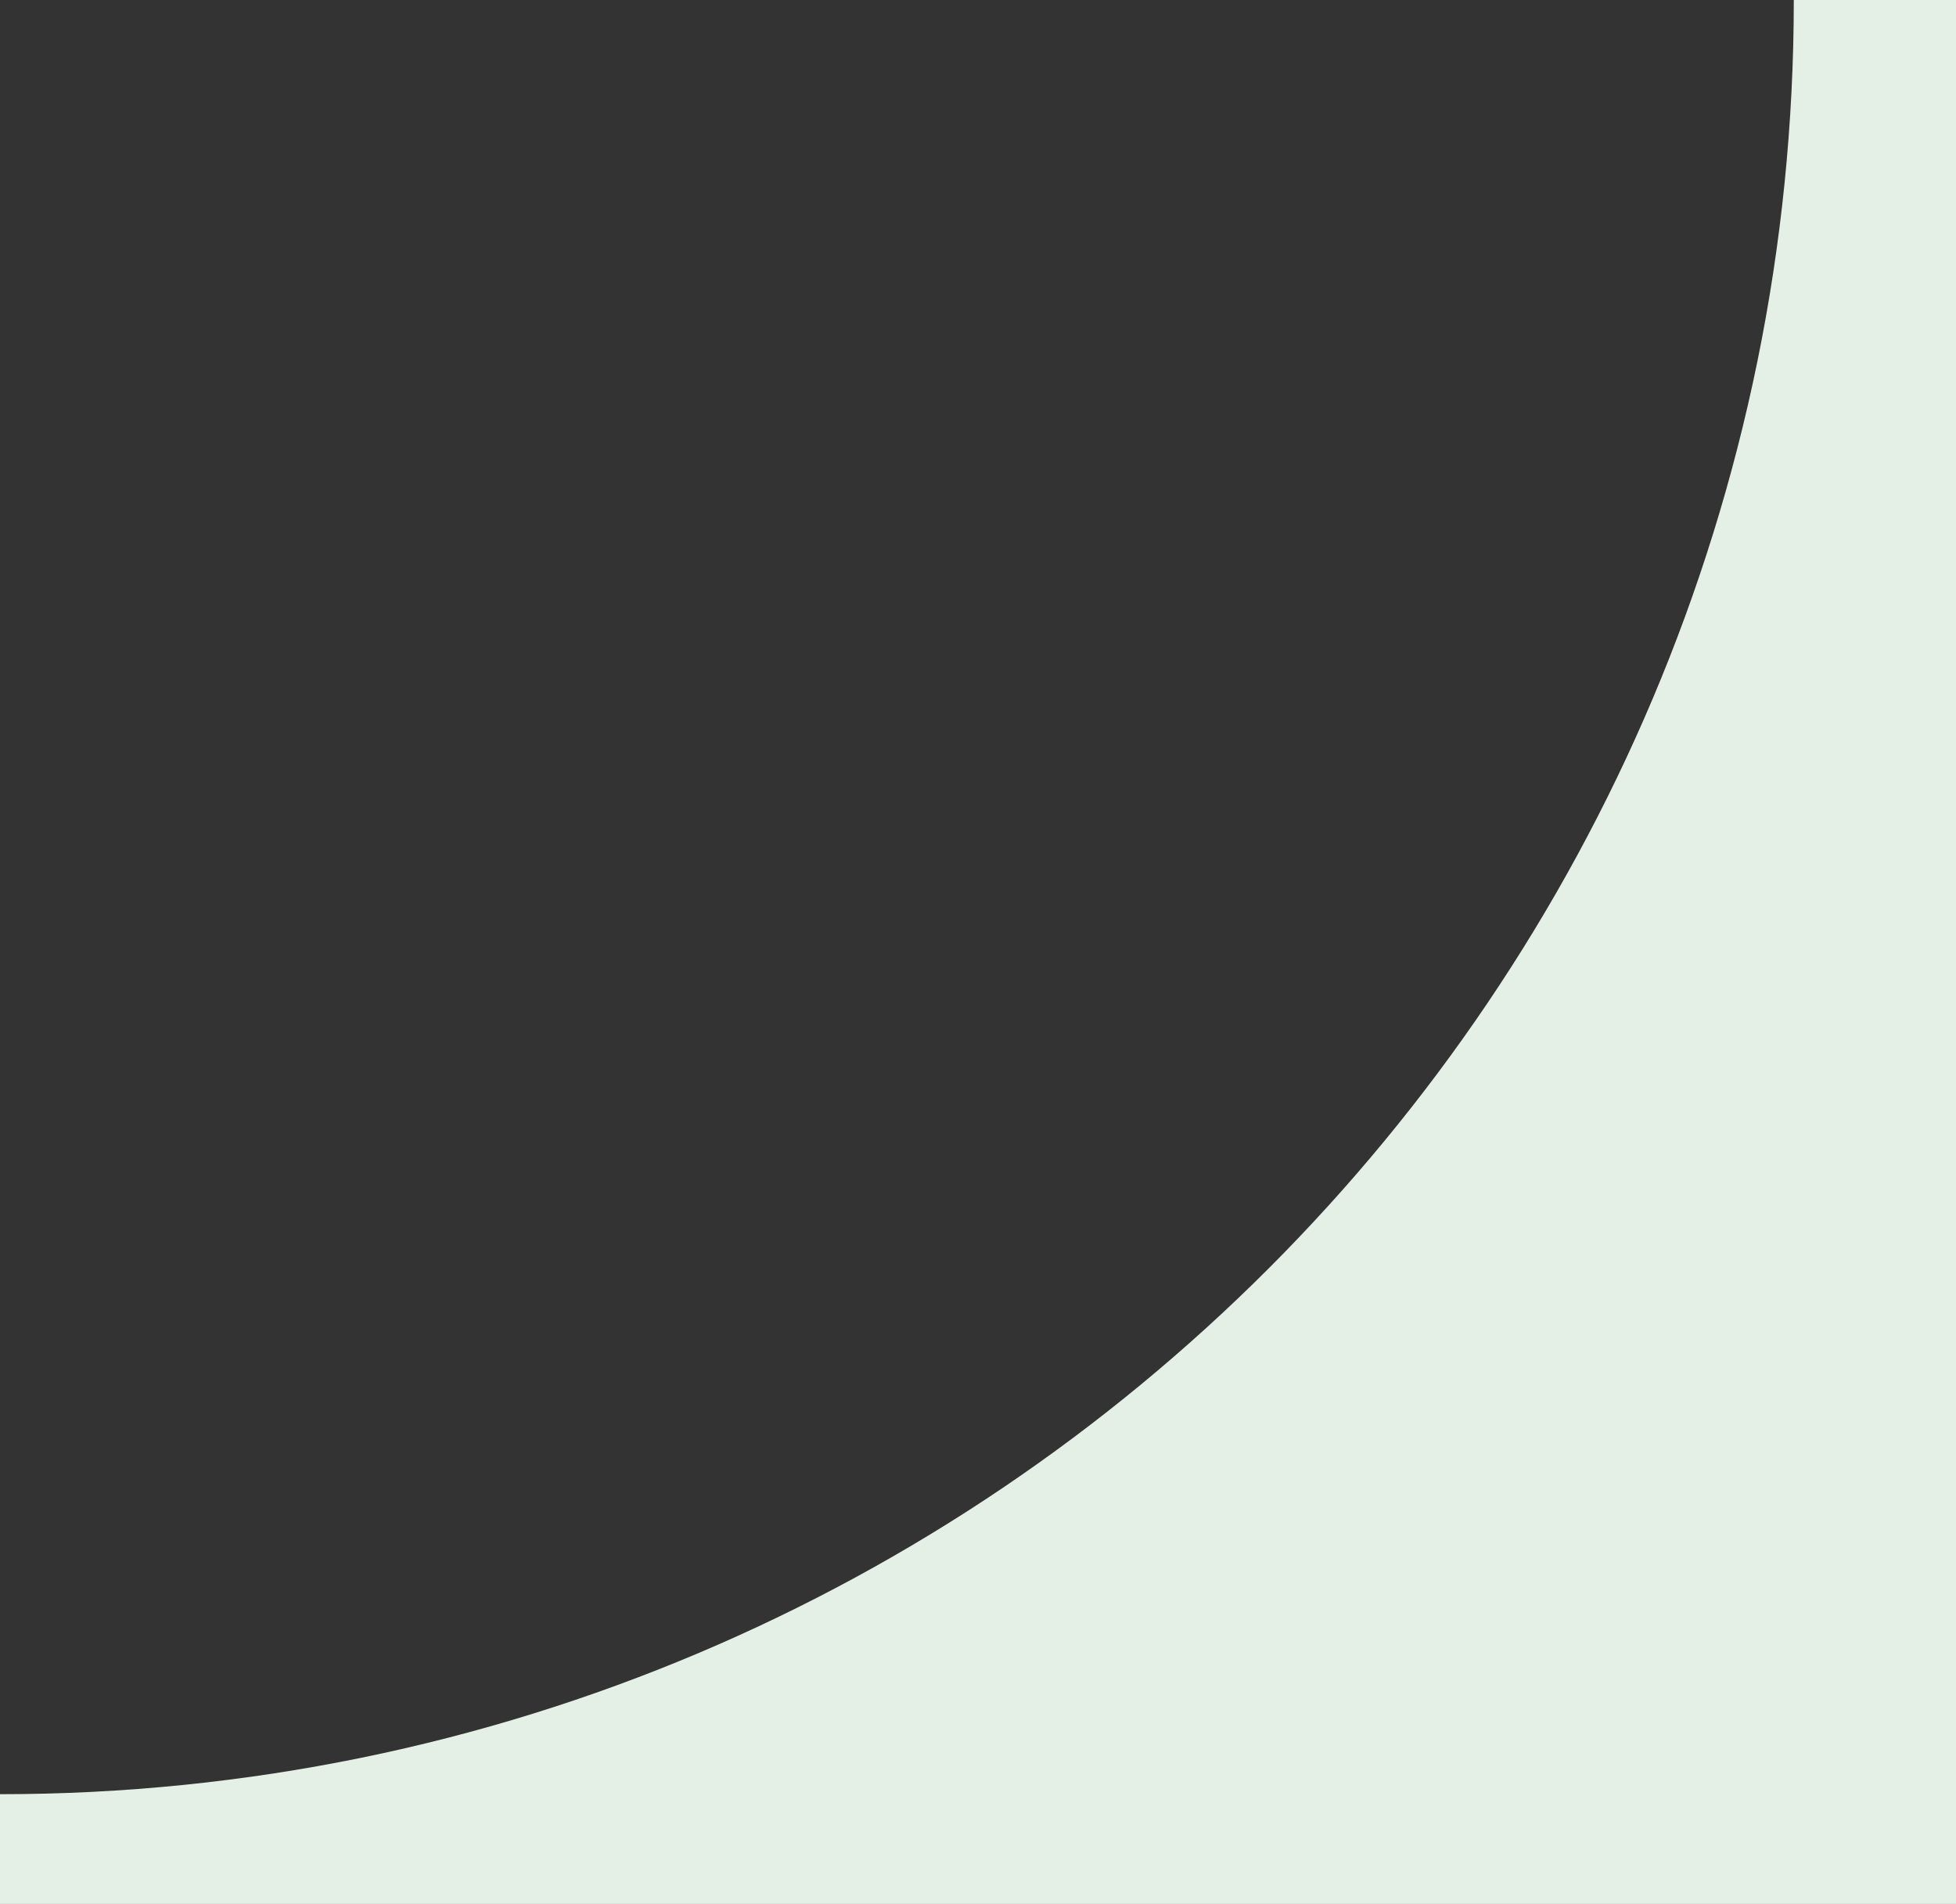 <?xml version="1.0" encoding="UTF-8"?> <svg xmlns="http://www.w3.org/2000/svg" width="410" height="399" viewBox="0 0 410 399" fill="none"><rect x="0" y="0" width="410" height="399" fill="#333333" stroke="none"/><path fill-rule="evenodd" clip-rule="evenodd" d="M0 376C207.659 376 376 207.659 376 0H410V399H0V376Z" fill="#E4EFE6"></path></svg> 